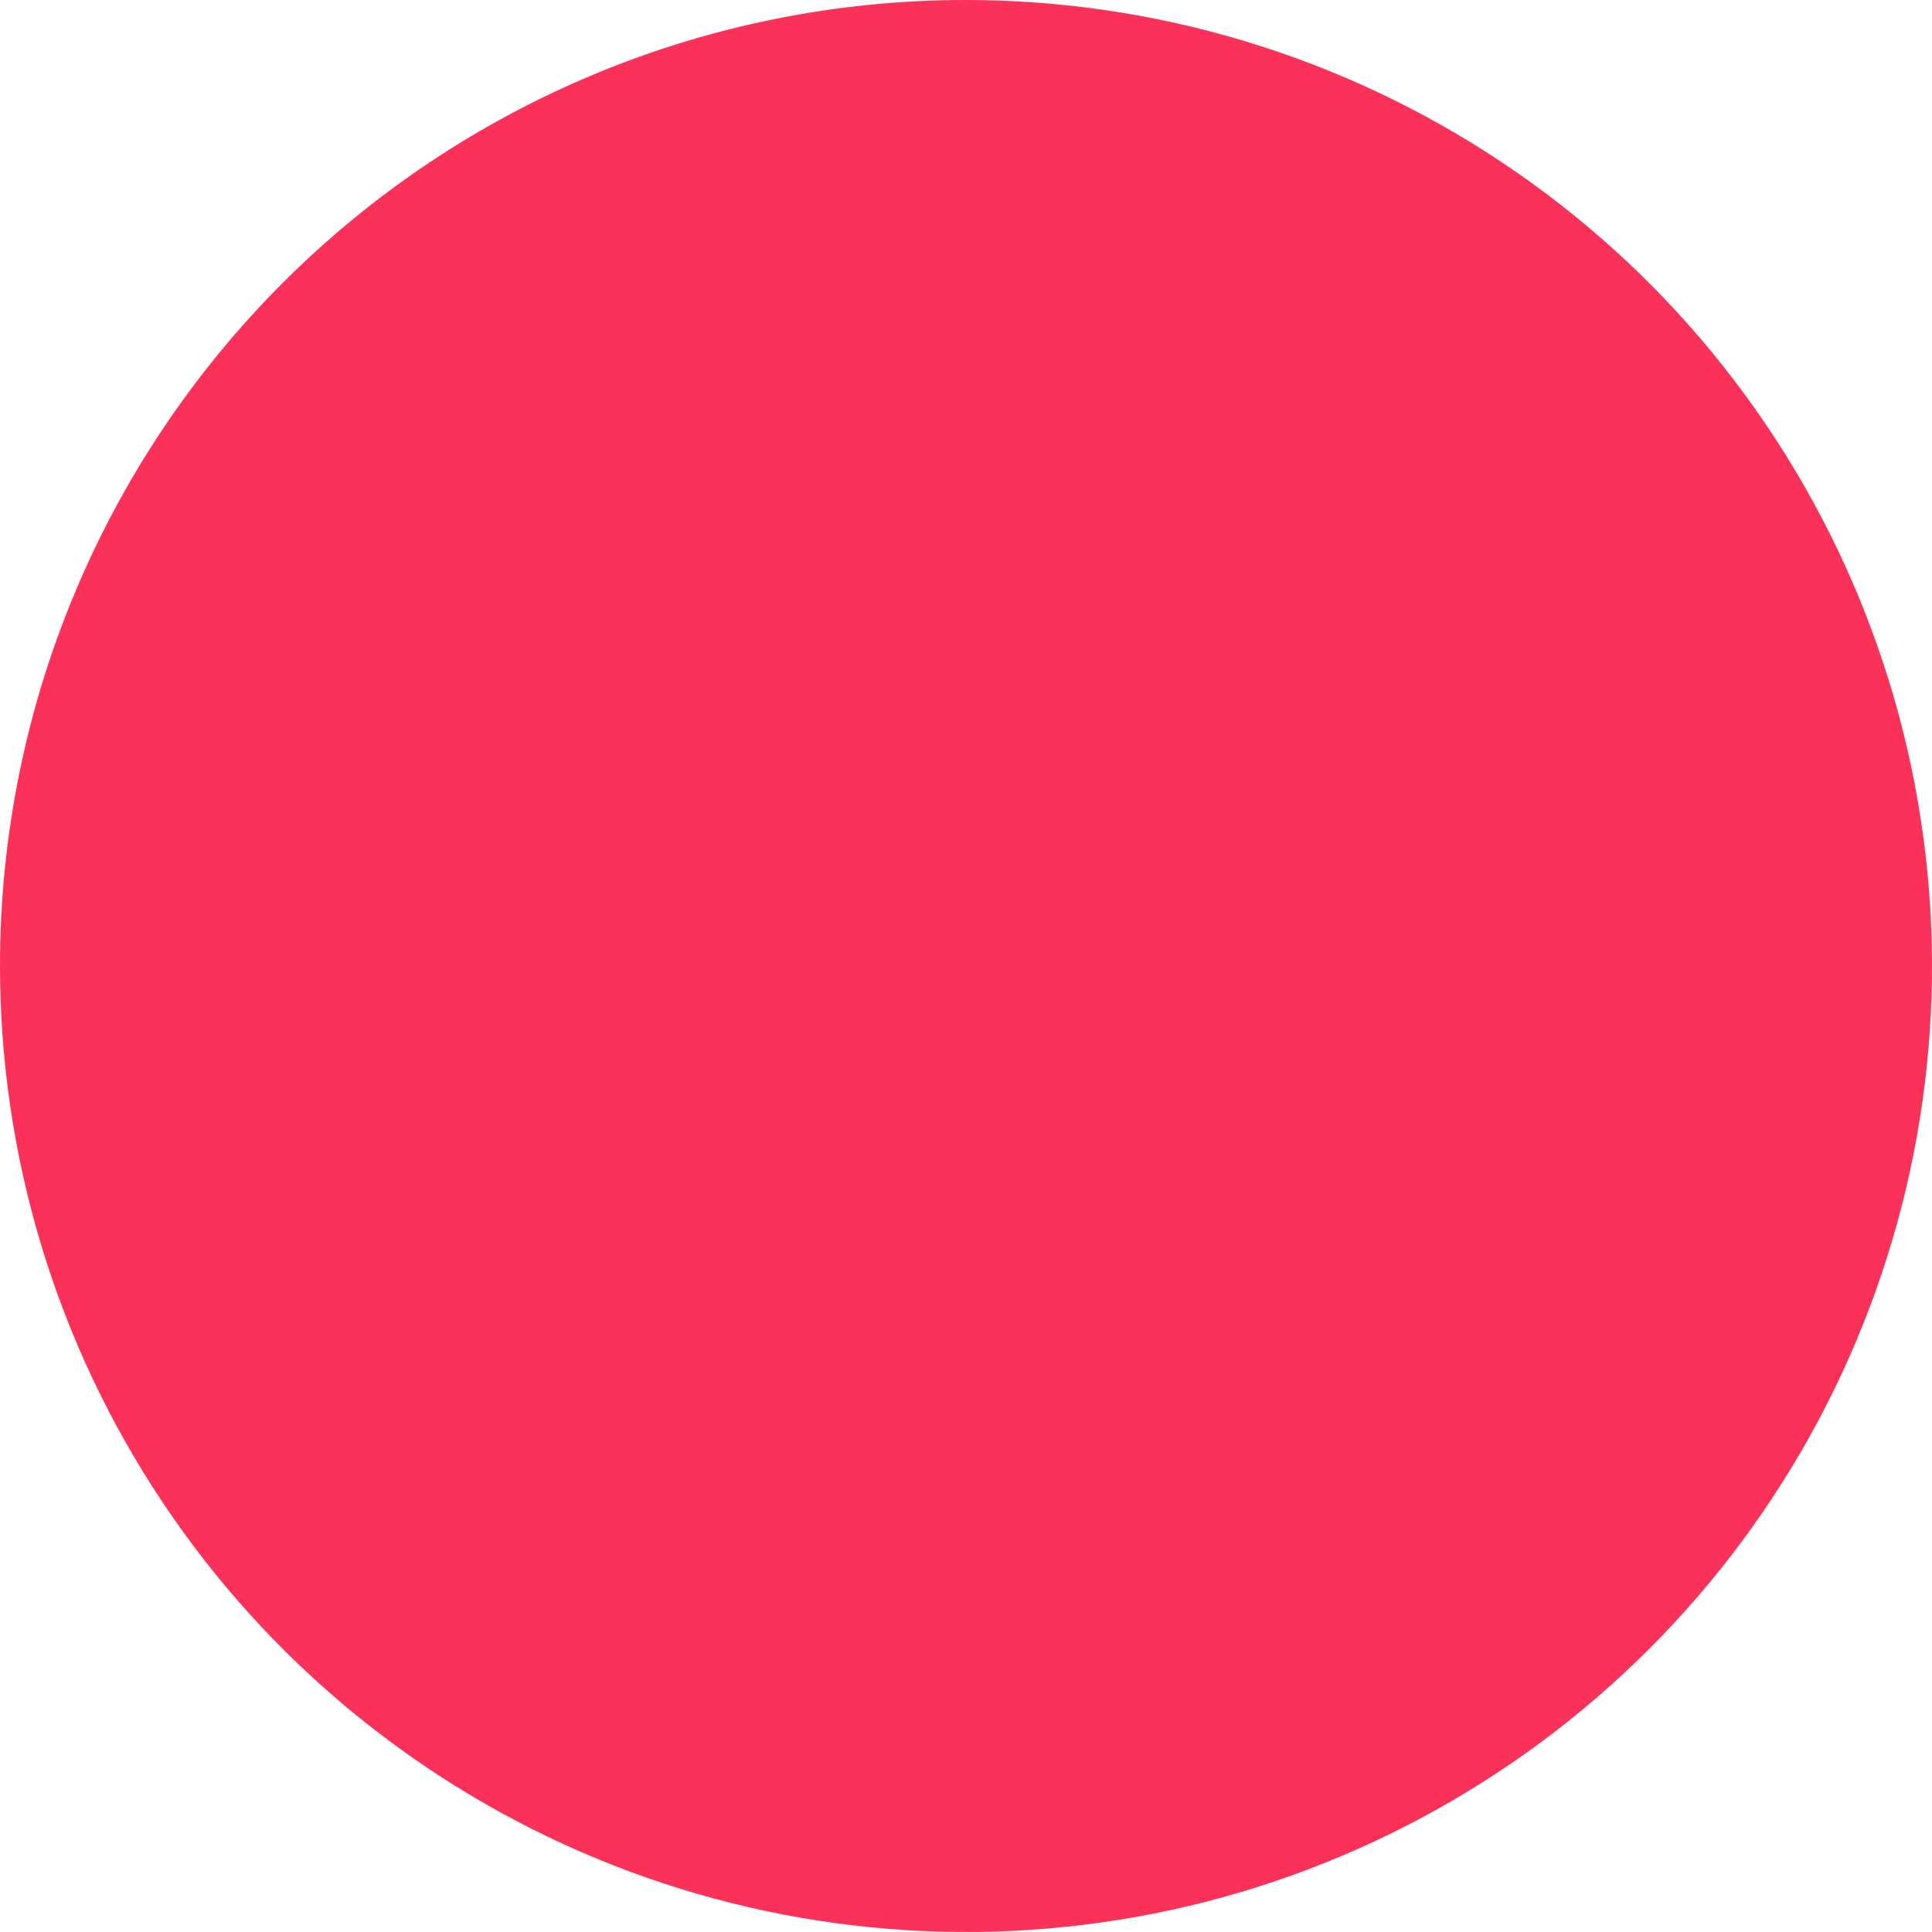 <svg width="29" height="29" viewBox="0 0 29 29" fill="none" xmlns="http://www.w3.org/2000/svg">
<path fill-rule="evenodd" clip-rule="evenodd" d="M14.492 1.96452e-06C17.361 -0.001 20.165 0.848 22.551 2.441C24.937 4.033 26.796 6.298 27.895 8.948C28.993 11.597 29.281 14.514 28.722 17.327C28.163 20.14 26.781 22.725 24.753 24.753C22.725 26.781 20.14 28.163 17.327 28.722C14.514 29.281 11.597 28.993 8.948 27.895C6.298 26.796 4.033 24.937 2.441 22.551C0.848 20.165 -0.001 17.361 1.96453e-06 14.492C1.96453e-06 10.649 1.527 6.963 4.245 4.245C6.963 1.527 10.649 1.96452e-06 14.492 1.96452e-06Z" fill="#FA325A"/>
</svg>
